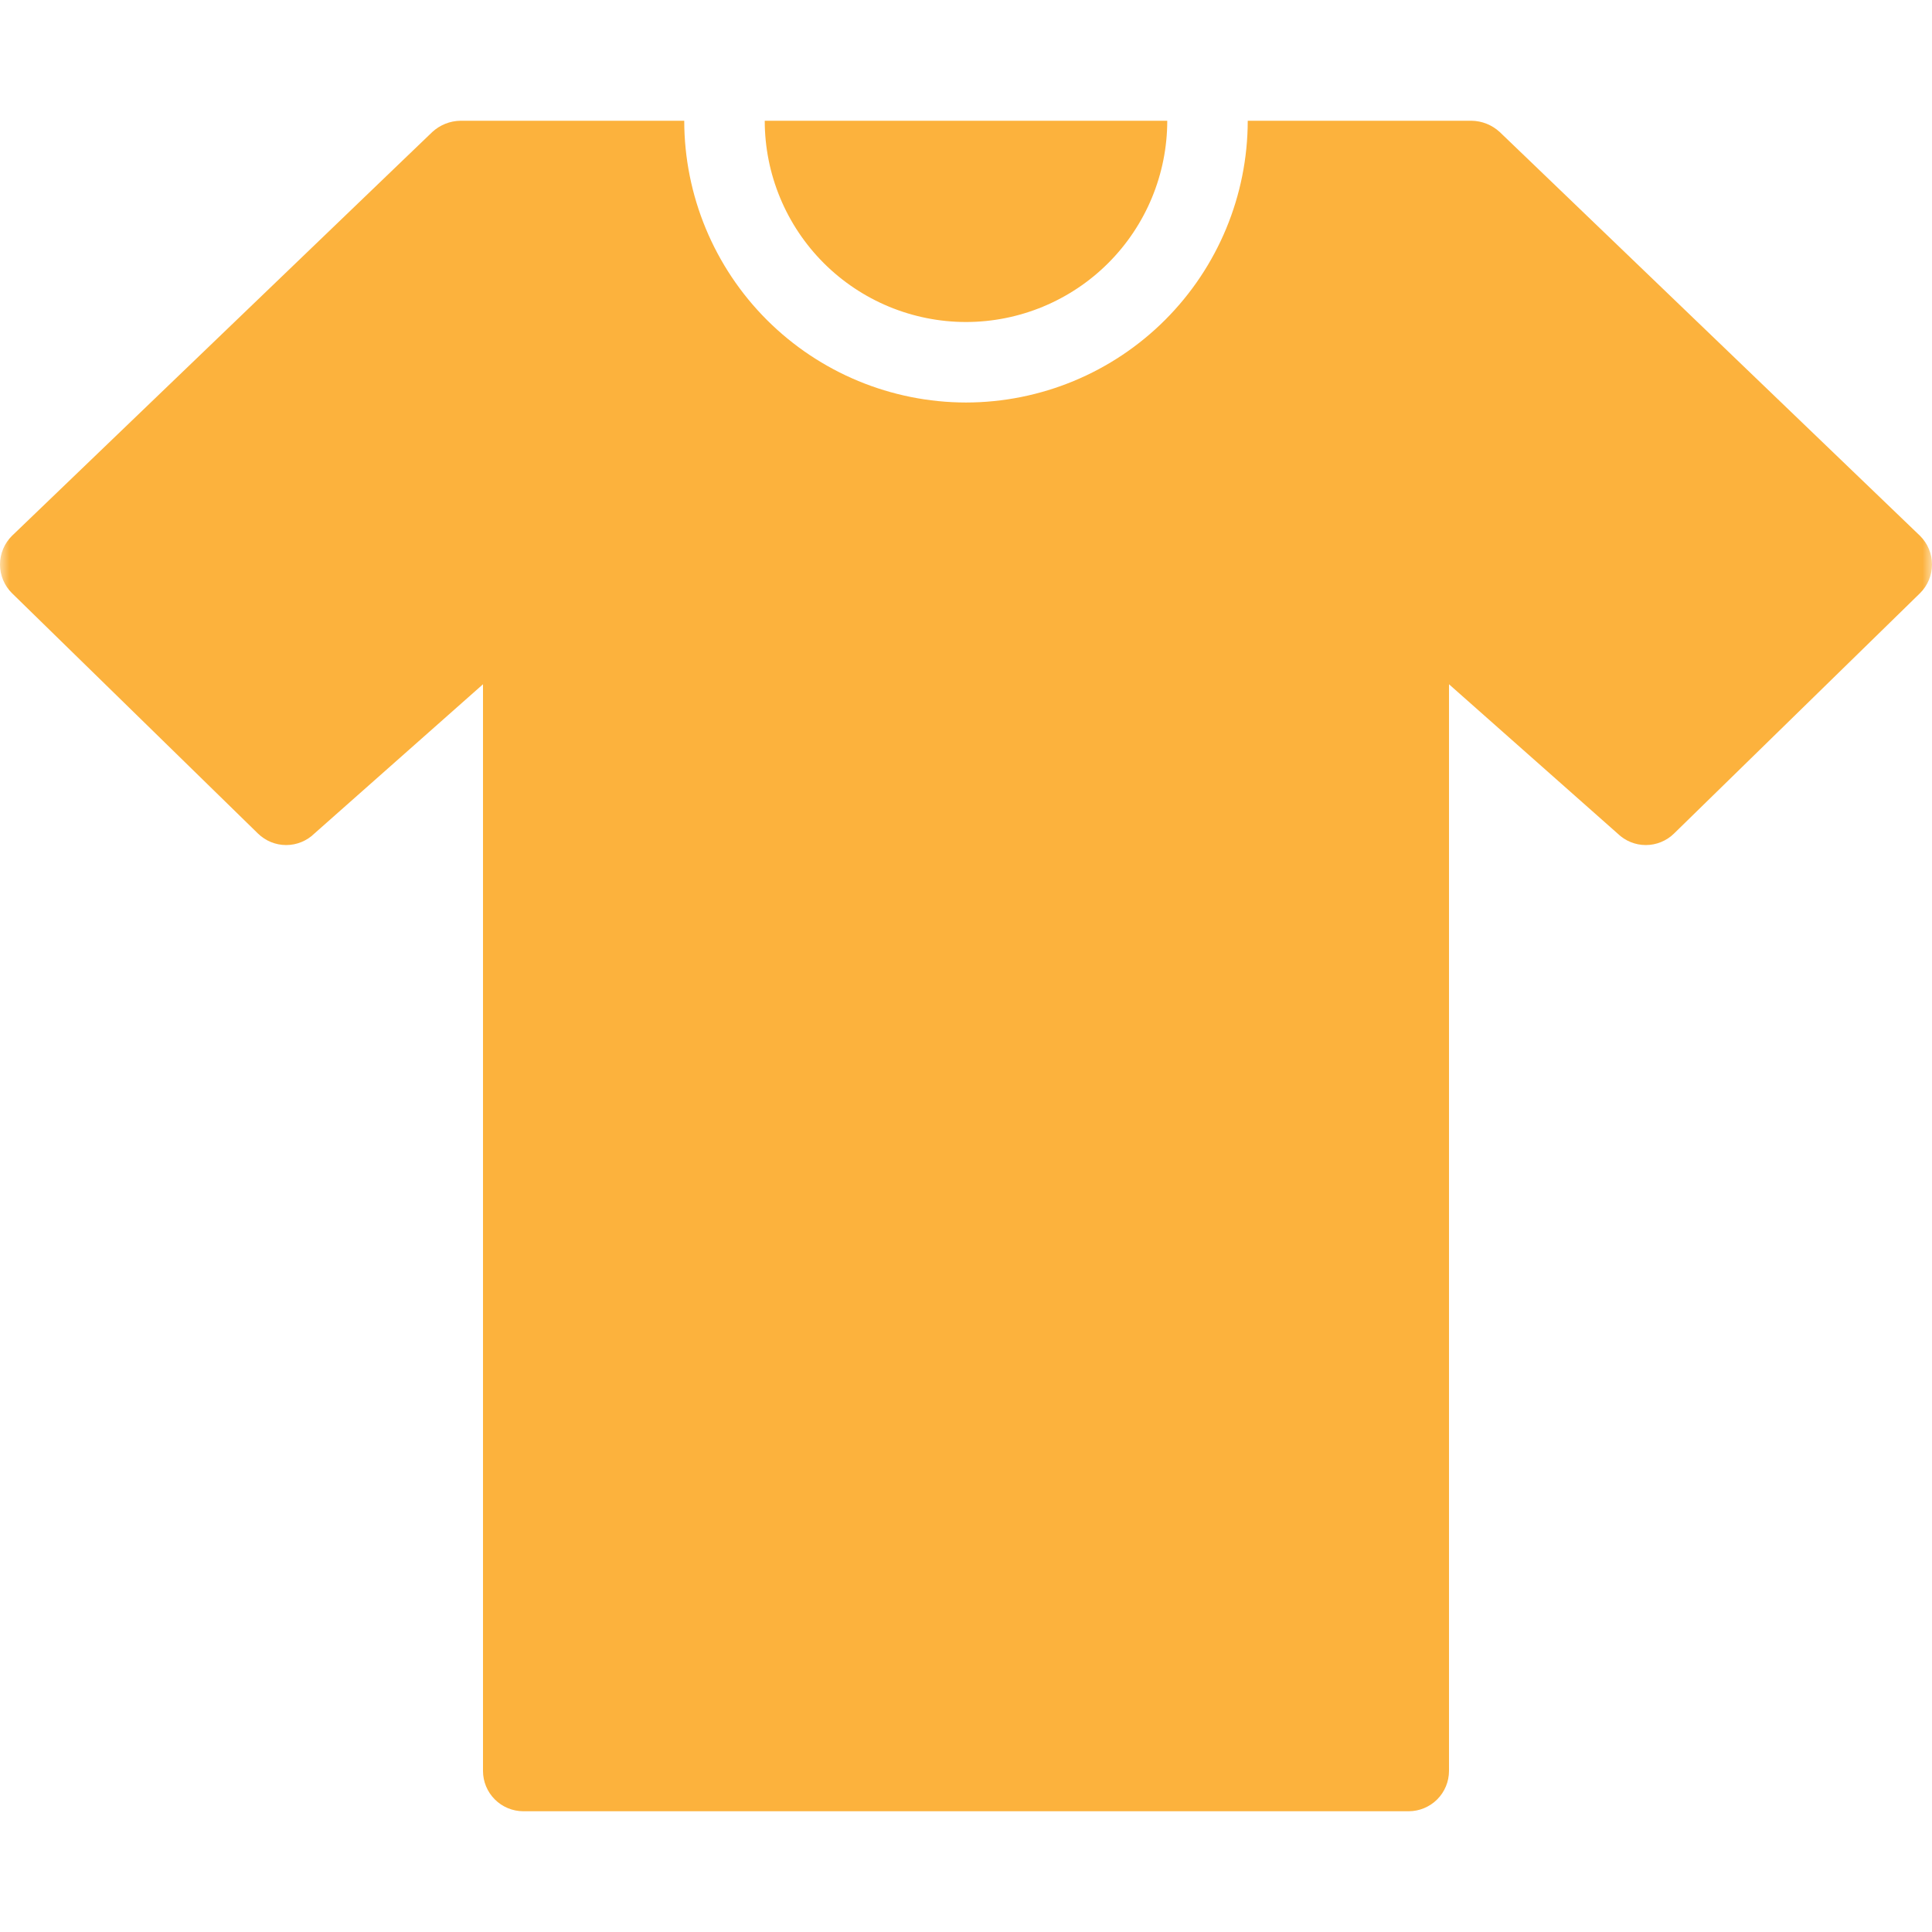 <svg width="100" height="100" viewBox="0 0 100 100" fill="none" xmlns="http://www.w3.org/2000/svg">
<g clip-path="url(#clip0_1_374)">
<mask id="mask0_1_374" style="mask-type:luminance" maskUnits="userSpaceOnUse" x="0" y="0" width="100" height="100">
<path d="M100 0H0V100H100V0Z" fill="white"/>
</mask>
<g mask="url(#mask0_1_374)">
<path fill-rule="evenodd" clip-rule="evenodd" d="M79.188 8.333L99.375 27.729C99.775 28.122 100 28.659 100 29.219C100 29.779 99.774 30.316 99.375 30.708L86.645 43.146C86.255 43.526 85.732 43.74 85.187 43.74C84.642 43.74 84.119 43.526 83.729 43.146L75 35.417V91.667C74.998 92.219 74.778 92.748 74.388 93.138C73.997 93.528 73.468 93.748 72.916 93.75H27.083C26.531 93.748 26.002 93.528 25.612 93.138C25.221 92.748 25.001 92.219 25 91.667V35.417L16.27 43.146C15.88 43.526 15.357 43.74 14.812 43.74C14.267 43.74 13.744 43.526 13.354 43.146L0.625 30.708C0.225 30.316 -0 29.779 -0 29.219C-0 28.659 0.225 28.122 0.625 27.729L20.812 8.333L22.375 6.833C22.772 6.466 23.292 6.258 23.833 6.25H35.416C35.42 10.117 36.958 13.823 39.692 16.558C42.427 19.291 46.133 20.829 50 20.834C53.867 20.829 57.573 19.292 60.307 16.558C63.041 13.823 64.579 10.117 64.583 6.25H76.167C76.708 6.258 77.228 6.466 77.625 6.833L79.188 8.333ZM57.364 13.615C55.411 15.568 52.762 16.666 50 16.667C47.238 16.666 44.589 15.568 42.635 13.615C40.682 11.661 39.584 9.012 39.583 6.25H60.417C60.416 9.012 59.318 11.661 57.364 13.615Z" fill="#FCB23D"/>
</g>
</g>
<defs>
<clipPath id="clip0_1_374">
<rect width="100" height="100" fill="white"/>
</clipPath>
</defs>
</svg>
